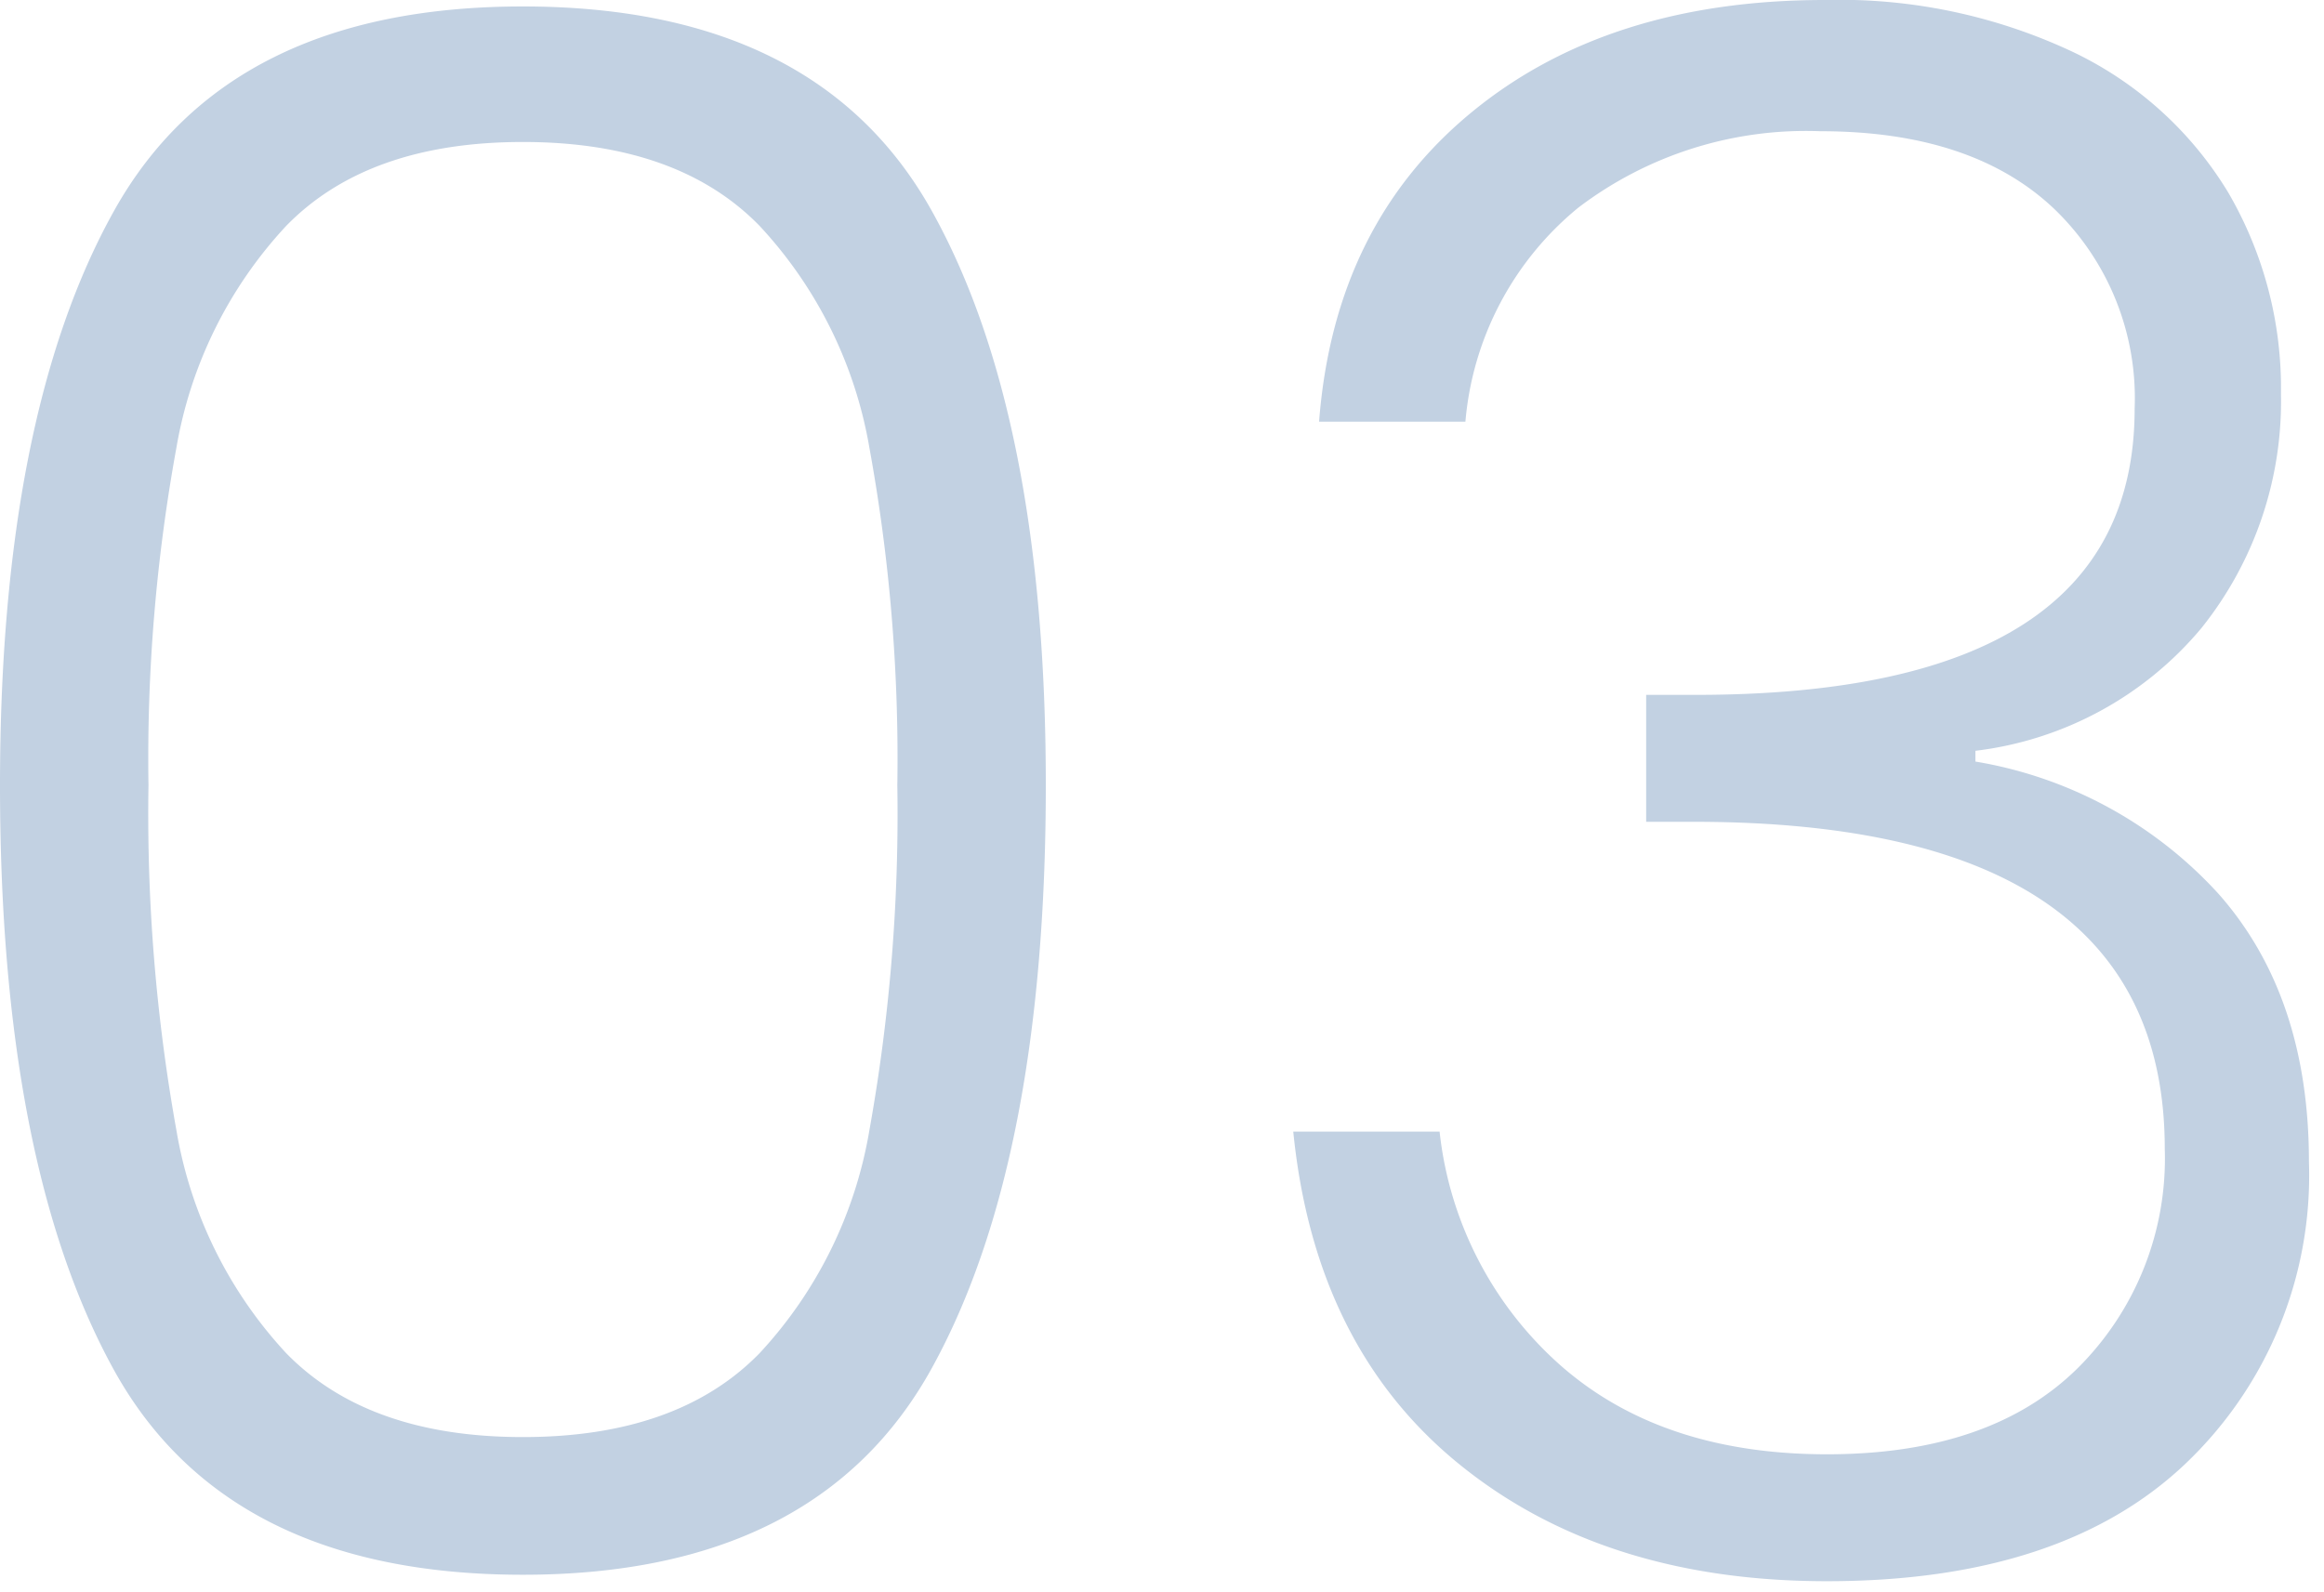 <svg xmlns="http://www.w3.org/2000/svg" width="108" height="74" viewBox="0 0 108 74">
  <g id="top-nsdtoha03" transform="translate(12068 -3289)">
    <rect id="長方形_3370" data-name="長方形 3370" width="108" height="74" transform="translate(-12068 3289)" fill="none" opacity="0.65"/>
    <path id="パス_5875" data-name="パス 5875" d="M-53.55-36.5q0-17.2,5.3-26.7t19-9.5q13.7,0,19,9.5t5.3,26.7q0,17.5-5.3,27.1t-19,9.6Q-43.05.2-48.3-9.4T-53.55-36.5Zm41.7,0a80.411,80.411,0,0,0-1.3-15.7,20.091,20.091,0,0,0-5.1-10.3q-3.8-3.9-11-3.9t-11,3.9a20.091,20.091,0,0,0-5.1,10.3,80.411,80.411,0,0,0-1.3,15.7,83.094,83.094,0,0,0,1.3,16.05,20.126,20.126,0,0,0,5.1,10.35q3.8,3.9,11,3.9t11-3.9a20.126,20.126,0,0,0,5.1-10.35A83.094,83.094,0,0,0-11.85-36.5ZM7.75-53.4q.7-9.1,7.05-14.35T31.25-73a25.466,25.466,0,0,1,11.5,2.4A16.955,16.955,0,0,1,50-64.05a18.042,18.042,0,0,1,2.45,9.35,16.859,16.859,0,0,1-3.7,10.9,16.21,16.21,0,0,1-10.5,5.7v.5a19.635,19.635,0,0,1,11.3,6.15q4.2,4.75,4.2,12.45A18.493,18.493,0,0,1,48-4.95Q42.25.5,31.35.5q-10.4,0-17.1-5.45T6.55-20.4h6.8a16.957,16.957,0,0,0,5.6,10.85q4.7,4.15,12.4,4.15,7.6,0,11.65-4a13.725,13.725,0,0,0,4.05-10.2q0-15.2-21.9-15.2h-2.2v-5.9h2.3q20.4,0,20.4-13.3a12.2,12.2,0,0,0-3.8-9.35q-3.8-3.55-10.8-3.55A17.474,17.474,0,0,0,19.8-63.35a14.436,14.436,0,0,0-5.25,9.95Z" transform="translate(-12014.45 3362)" fill="#c2d1e2"/>
  </g>
</svg>

